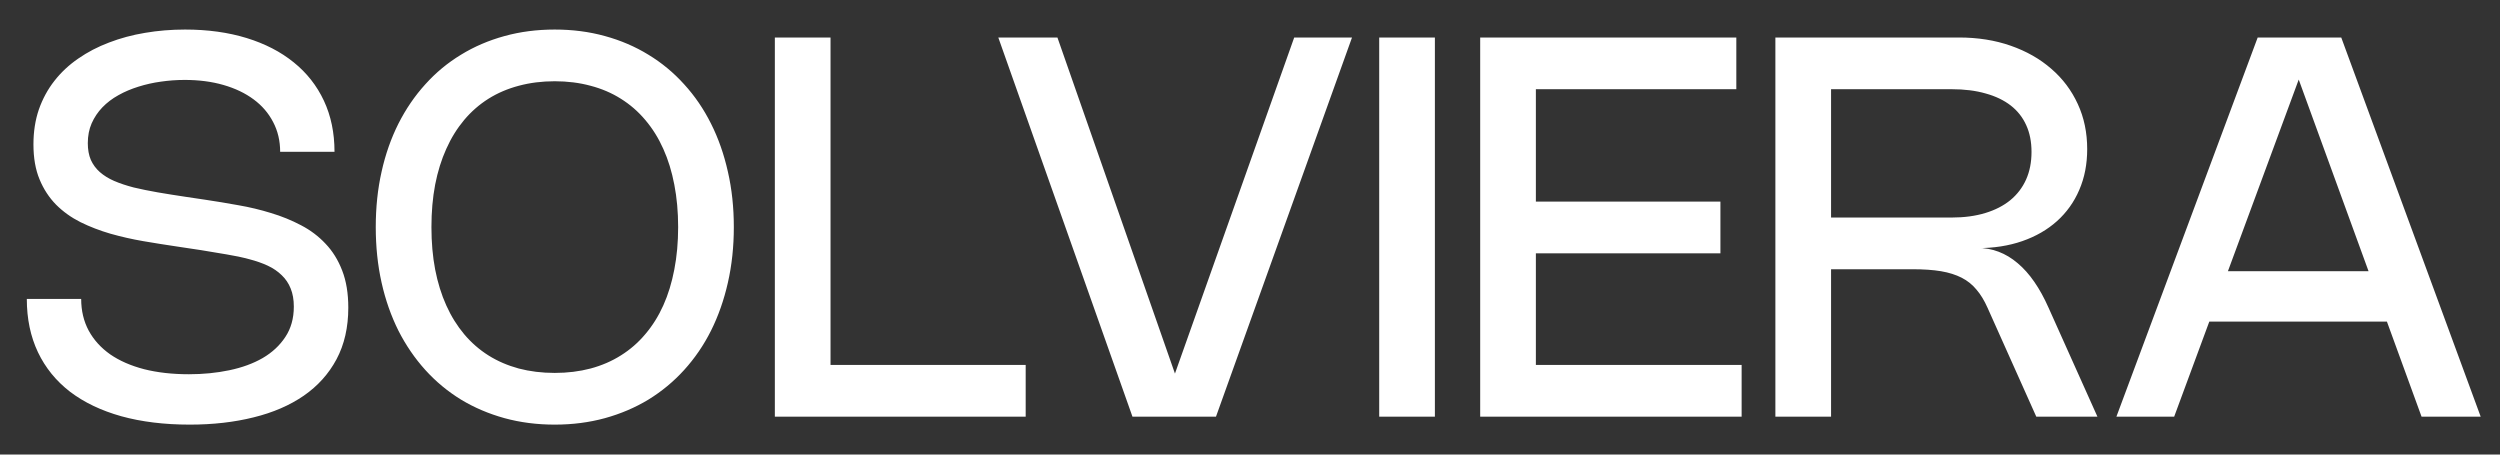 <svg width="66" height="12" viewBox="0 0 66 12" fill="none" xmlns="http://www.w3.org/2000/svg">
<rect x="0" y="0" width="66" height="12" fill="#333333" stroke="none"/>
<path d="M4.887 0.78C5.484 0.78 6.025 0.855 6.511 1.004C6.996 1.153 7.41 1.367 7.753 1.645C8.098 1.922 8.364 2.26 8.551 2.659C8.738 3.058 8.831 3.508 8.831 4.007H7.396C7.396 3.718 7.334 3.456 7.211 3.223C7.089 2.987 6.918 2.788 6.696 2.624C6.474 2.459 6.208 2.332 5.898 2.243C5.59 2.154 5.249 2.11 4.876 2.11C4.666 2.11 4.457 2.125 4.25 2.155C4.044 2.183 3.846 2.228 3.655 2.288C3.466 2.347 3.289 2.421 3.126 2.513C2.963 2.603 2.822 2.711 2.703 2.834C2.584 2.958 2.489 3.099 2.419 3.258C2.351 3.414 2.318 3.588 2.318 3.78C2.318 3.947 2.344 4.095 2.398 4.221C2.454 4.344 2.533 4.452 2.636 4.543C2.739 4.633 2.865 4.712 3.014 4.777C3.166 4.842 3.337 4.899 3.529 4.949C3.722 4.995 3.933 5.038 4.162 5.078C4.393 5.118 4.642 5.157 4.908 5.197L5.426 5.274C5.708 5.316 5.997 5.364 6.294 5.418C6.59 5.469 6.877 5.538 7.155 5.624C7.435 5.708 7.698 5.815 7.946 5.946C8.193 6.074 8.409 6.237 8.593 6.433C8.78 6.628 8.927 6.865 9.034 7.143C9.141 7.418 9.195 7.745 9.195 8.123C9.195 8.643 9.091 9.097 8.884 9.485C8.678 9.87 8.39 10.19 8.019 10.447C7.65 10.701 7.209 10.892 6.696 11.018C6.185 11.146 5.623 11.21 5.009 11.21C4.337 11.21 3.735 11.136 3.203 10.989C2.671 10.84 2.22 10.624 1.849 10.342C1.48 10.057 1.198 9.71 1.002 9.299C0.806 8.886 0.708 8.417 0.708 7.892H2.143C2.143 8.202 2.209 8.481 2.342 8.729C2.475 8.973 2.664 9.182 2.909 9.355C3.156 9.525 3.455 9.656 3.805 9.747C4.157 9.836 4.552 9.88 4.988 9.88C5.364 9.88 5.718 9.845 6.052 9.775C6.388 9.705 6.682 9.598 6.934 9.453C7.186 9.306 7.386 9.12 7.533 8.896C7.682 8.672 7.757 8.405 7.757 8.095C7.757 7.911 7.729 7.751 7.673 7.615C7.619 7.48 7.541 7.364 7.438 7.266C7.335 7.165 7.212 7.081 7.067 7.013C6.922 6.946 6.759 6.889 6.577 6.842C6.395 6.793 6.197 6.751 5.982 6.716C5.77 6.679 5.546 6.641 5.31 6.604L4.659 6.506C4.372 6.464 4.079 6.417 3.781 6.366C3.484 6.315 3.196 6.249 2.916 6.17C2.636 6.088 2.372 5.987 2.125 5.865C1.88 5.742 1.665 5.588 1.481 5.404C1.297 5.217 1.151 4.994 1.044 4.735C0.936 4.476 0.883 4.168 0.883 3.811C0.883 3.477 0.93 3.171 1.026 2.89C1.124 2.611 1.261 2.358 1.436 2.135C1.611 1.911 1.821 1.714 2.066 1.546C2.311 1.376 2.581 1.235 2.878 1.123C3.174 1.009 3.491 0.923 3.83 0.867C4.17 0.809 4.523 0.78 4.887 0.78ZM9.92 5.995C9.92 5.477 9.971 4.989 10.074 4.532C10.176 4.072 10.325 3.65 10.518 3.265C10.714 2.878 10.951 2.531 11.229 2.225C11.506 1.917 11.82 1.657 12.17 1.445C12.52 1.23 12.903 1.066 13.318 0.952C13.733 0.837 14.176 0.78 14.645 0.78C15.114 0.78 15.556 0.837 15.971 0.952C16.387 1.066 16.769 1.23 17.119 1.445C17.469 1.657 17.783 1.917 18.061 2.225C18.341 2.531 18.578 2.878 18.771 3.265C18.965 3.65 19.113 4.072 19.216 4.532C19.321 4.989 19.373 5.477 19.373 5.995C19.373 6.513 19.321 7.002 19.216 7.462C19.113 7.919 18.965 8.341 18.771 8.729C18.578 9.114 18.341 9.46 18.061 9.768C17.783 10.074 17.469 10.334 17.119 10.549C16.769 10.761 16.387 10.924 15.971 11.039C15.556 11.153 15.114 11.21 14.645 11.21C14.176 11.21 13.733 11.153 13.318 11.039C12.903 10.924 12.52 10.761 12.17 10.549C11.82 10.334 11.506 10.074 11.229 9.768C10.951 9.46 10.714 9.114 10.518 8.729C10.325 8.341 10.176 7.919 10.074 7.462C9.971 7.002 9.92 6.513 9.92 5.995ZM11.39 5.995C11.39 6.396 11.422 6.77 11.488 7.115C11.555 7.46 11.653 7.777 11.782 8.063C11.91 8.348 12.068 8.601 12.254 8.823C12.441 9.045 12.654 9.231 12.895 9.383C13.137 9.535 13.405 9.65 13.696 9.729C13.99 9.806 14.306 9.845 14.645 9.845C14.983 9.845 15.298 9.806 15.59 9.729C15.884 9.65 16.151 9.535 16.391 9.383C16.634 9.231 16.849 9.045 17.035 8.823C17.224 8.601 17.383 8.348 17.511 8.063C17.64 7.777 17.736 7.46 17.802 7.115C17.869 6.77 17.903 6.396 17.903 5.995C17.903 5.594 17.869 5.22 17.802 4.875C17.736 4.53 17.64 4.215 17.511 3.93C17.383 3.643 17.224 3.389 17.035 3.167C16.849 2.945 16.634 2.759 16.391 2.607C16.151 2.455 15.884 2.341 15.59 2.264C15.298 2.185 14.983 2.145 14.645 2.145C14.306 2.145 13.99 2.185 13.696 2.264C13.405 2.341 13.137 2.455 12.895 2.607C12.654 2.759 12.441 2.945 12.254 3.167C12.068 3.389 11.91 3.643 11.782 3.93C11.653 4.215 11.555 4.53 11.488 4.875C11.422 5.22 11.39 5.594 11.39 5.995ZM20.456 0.99H21.926V9.81L21.758 9.635H27.078V11H20.456V0.99ZM34.167 0.99H35.693L32.102 11H29.897L26.355 0.99H27.916L31.255 10.538H30.779L34.167 0.99ZM37.881 0.99V11H36.411V0.99H37.881ZM39.077 0.99H45.839V2.355H40.379L40.547 2.18V5.498L40.379 5.323H45.419V6.688H40.379L40.547 6.513V9.81L40.379 9.635H45.979V11H39.077V0.99ZM48.34 11H46.87V0.99H51.714C52.214 0.99 52.67 1.062 53.083 1.207C53.498 1.352 53.855 1.555 54.154 1.816C54.455 2.075 54.688 2.385 54.854 2.747C55.02 3.106 55.102 3.503 55.102 3.937C55.102 4.334 55.032 4.693 54.892 5.015C54.755 5.335 54.559 5.609 54.304 5.838C54.05 6.066 53.744 6.242 53.387 6.366C53.03 6.49 52.634 6.551 52.197 6.551V6.545C52.398 6.545 52.587 6.578 52.764 6.646C52.942 6.714 53.109 6.814 53.265 6.947C53.424 7.08 53.571 7.245 53.706 7.441C53.841 7.636 53.966 7.863 54.08 8.12L55.372 11H53.758L52.47 8.123C52.386 7.934 52.29 7.775 52.18 7.647C52.073 7.516 51.942 7.411 51.788 7.332C51.634 7.253 51.452 7.196 51.242 7.16C51.032 7.125 50.782 7.108 50.493 7.108H48.155L48.34 6.867V11ZM48.221 2.355L48.34 2.204V5.981L48.155 5.743H51.525C51.854 5.743 52.15 5.703 52.411 5.624C52.672 5.545 52.893 5.431 53.072 5.285C53.254 5.135 53.393 4.953 53.489 4.739C53.585 4.524 53.632 4.281 53.632 4.011C53.632 3.744 53.586 3.509 53.492 3.304C53.399 3.098 53.263 2.925 53.083 2.785C52.903 2.646 52.682 2.539 52.418 2.467C52.157 2.392 51.857 2.355 51.518 2.355H48.221ZM57.398 11H55.873L59.603 0.99H61.809L65.49 11H63.929L60.45 1.452H60.926L57.398 11ZM57.664 8.491V7.16H63.81V8.491H57.664Z" fill="white"/>
</svg>

